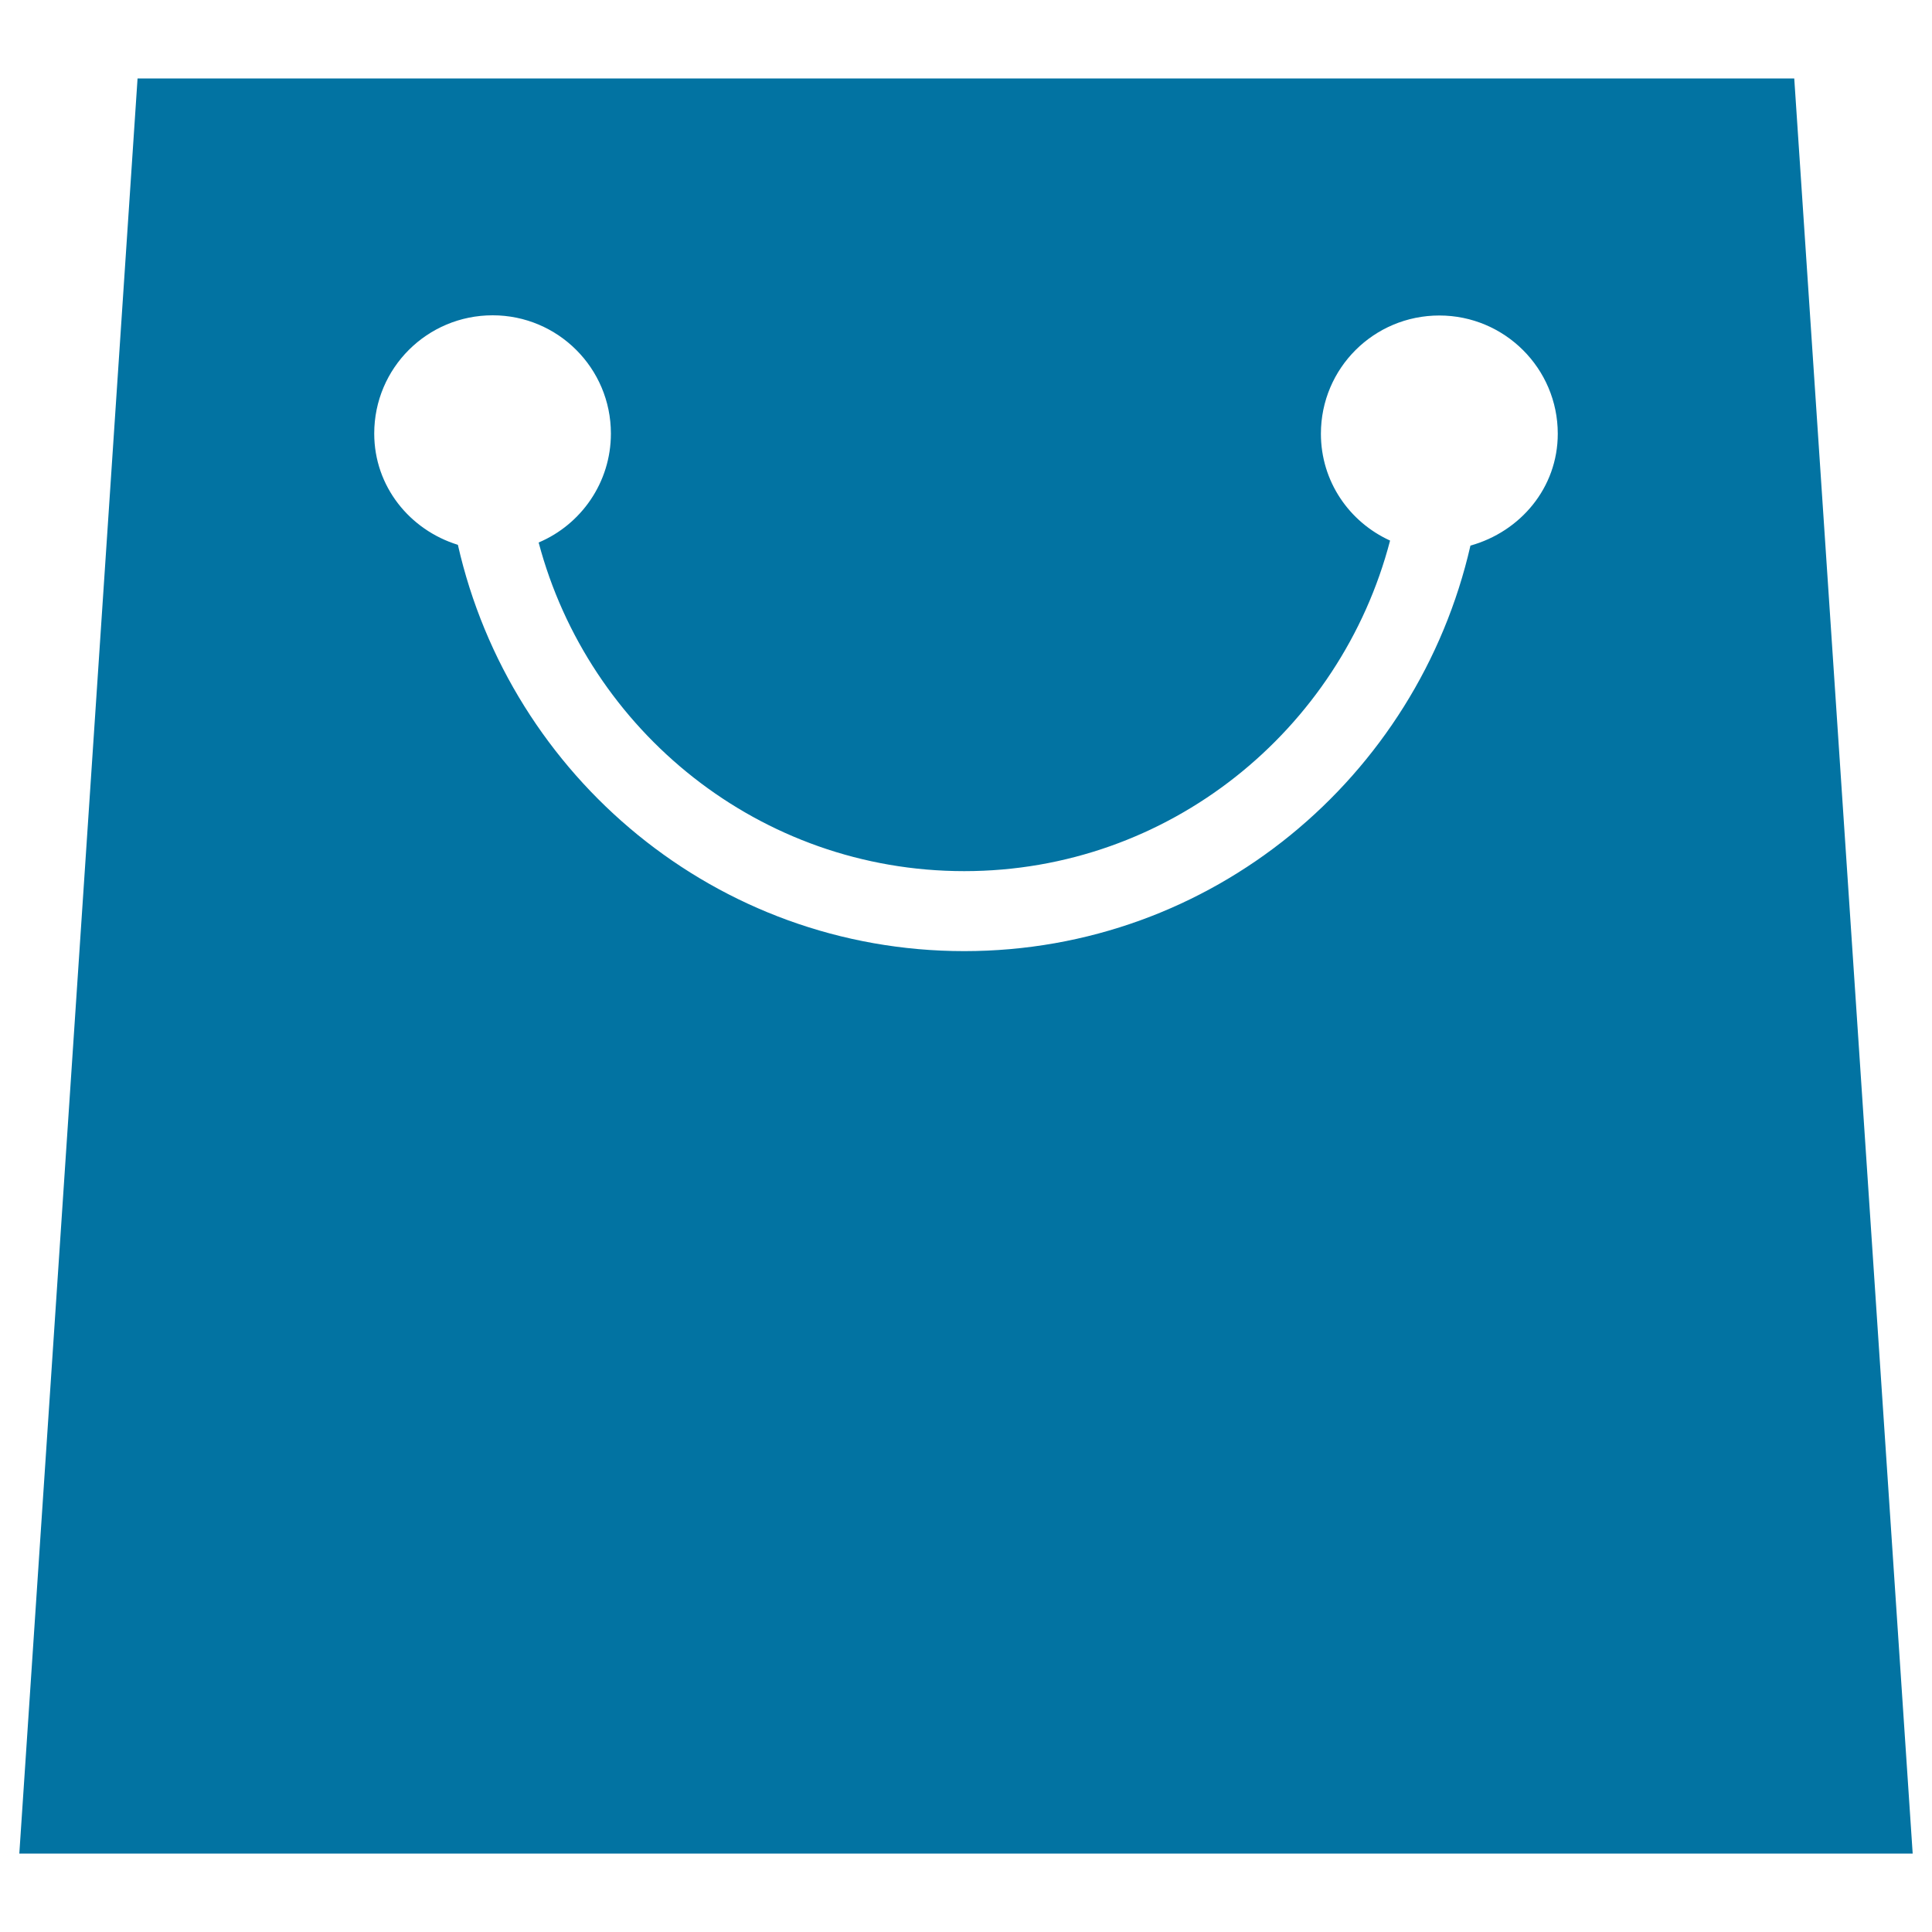 <svg xmlns="http://www.w3.org/2000/svg" viewBox="0 0 1000 1000" style="fill:#0273a2">
<title>Shopping SVG icon</title>
<path d="M928.7,40.6H71.2L10,959.4h980L928.7,40.6z M761.1,282.4c-27.4,119.9-133.9,209.9-262,209.9c-128.2,0-234.9-90.2-262.1-210.3c-24.9-7.7-43.3-30.2-43.3-57.6c0-33.9,27.4-61.2,61.3-61.2c33.8,0,61.2,27.4,61.2,61.2c0,25.3-15.4,47.1-37.4,56.4c25.9,97.7,114.6,170.1,220.3,170.1c105.9,0,194.8-72.9,220.4-171.1c-21.1-9.6-35.8-30.6-35.8-55.3c0-33.9,27.4-61.2,61.3-61.2c33.8,0,61.3,27.4,61.3,61.2C806.3,252.5,786.9,275.2,761.1,282.4z"/>
</svg>
